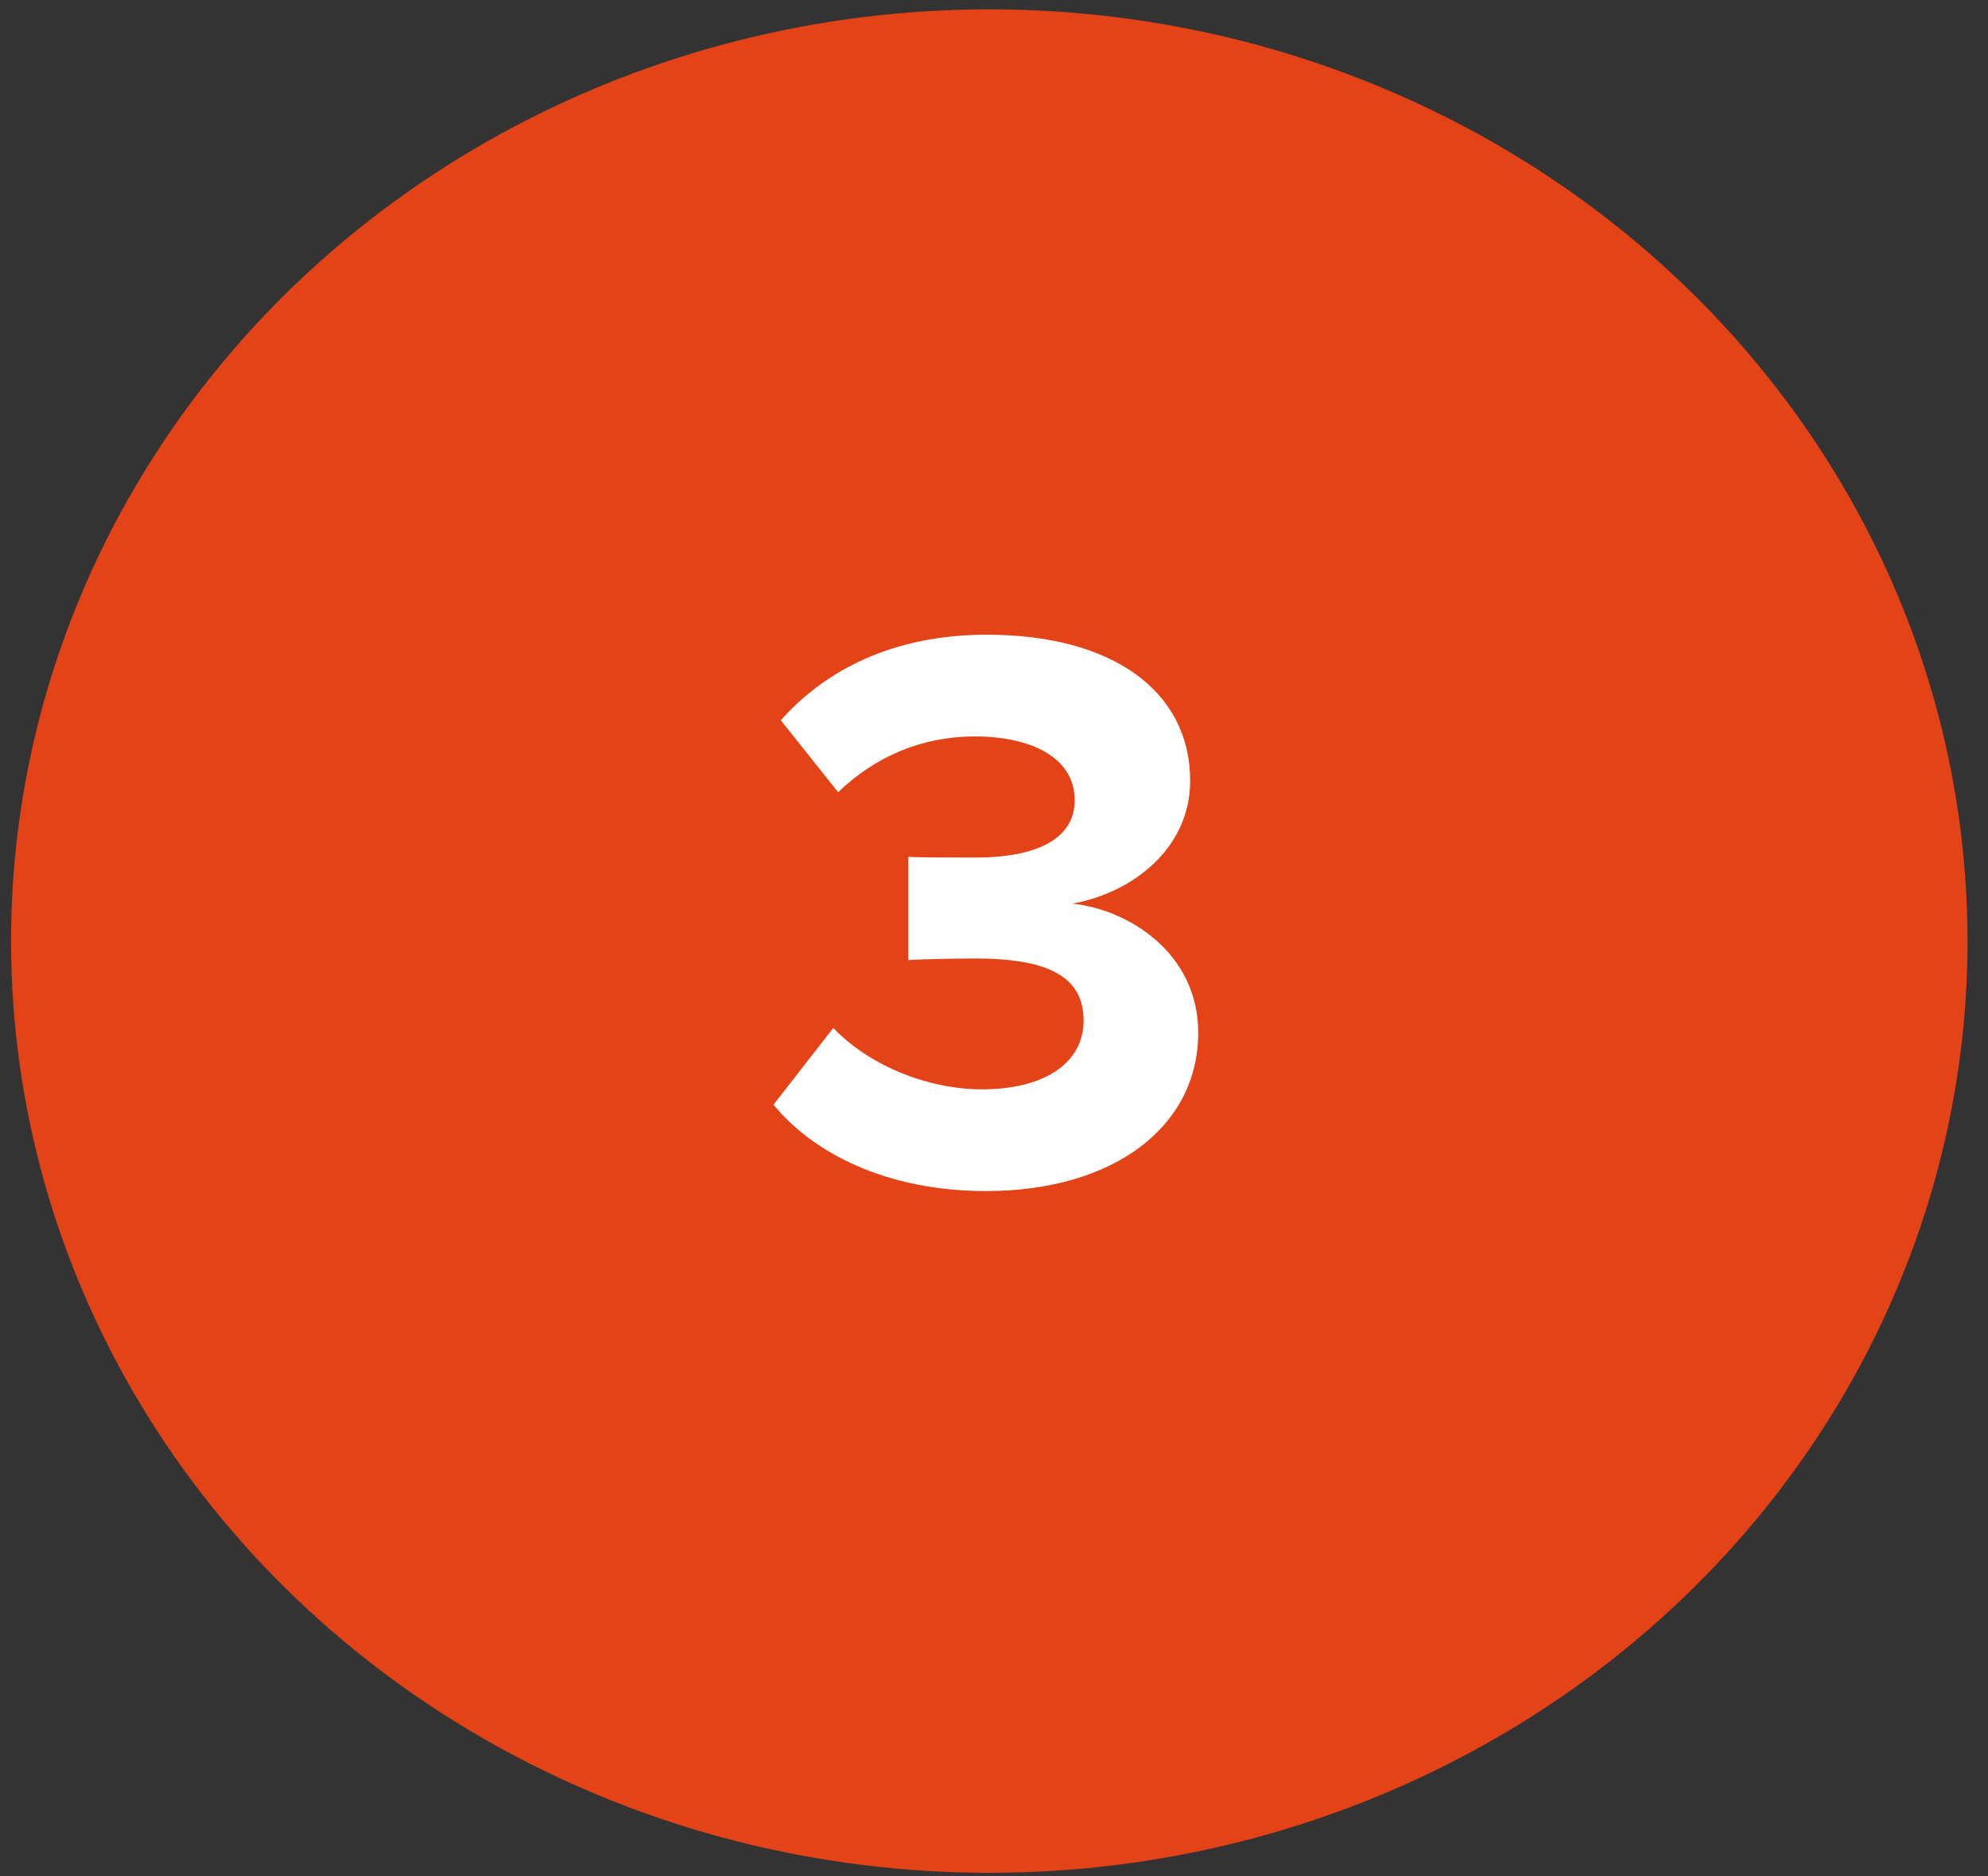 <?xml version="1.0" encoding="UTF-8"?> <svg xmlns="http://www.w3.org/2000/svg" width="71" height="67" viewBox="0 0 71 67" fill="none"><rect x="0" y="0" width="71" height="67" fill="#333333" stroke="none"/><ellipse cx="35.332" cy="33.608" rx="34.937" ry="33.274" fill="#E44217"></ellipse><path d="M35.21 42.535C31.663 42.535 29.039 41.18 27.626 39.45L29.76 36.71C31.087 38.094 33.192 38.902 35.066 38.902C37.402 38.902 38.7 37.892 38.7 36.451C38.7 34.922 37.517 34.23 34.835 34.23C34.028 34.23 32.73 34.259 32.442 34.288V30.597C32.788 30.625 34.114 30.625 34.835 30.625C36.969 30.625 38.382 29.991 38.382 28.578C38.382 27.05 36.825 26.3 34.806 26.3C32.961 26.3 31.288 26.992 29.933 28.29L27.886 25.723C29.443 23.964 31.865 22.666 35.239 22.666C39.738 22.666 42.506 24.685 42.506 27.886C42.506 30.308 40.43 31.894 38.296 32.269C40.257 32.471 42.794 33.999 42.794 36.883C42.794 40.199 39.824 42.535 35.21 42.535Z" fill="white"></path></svg> 